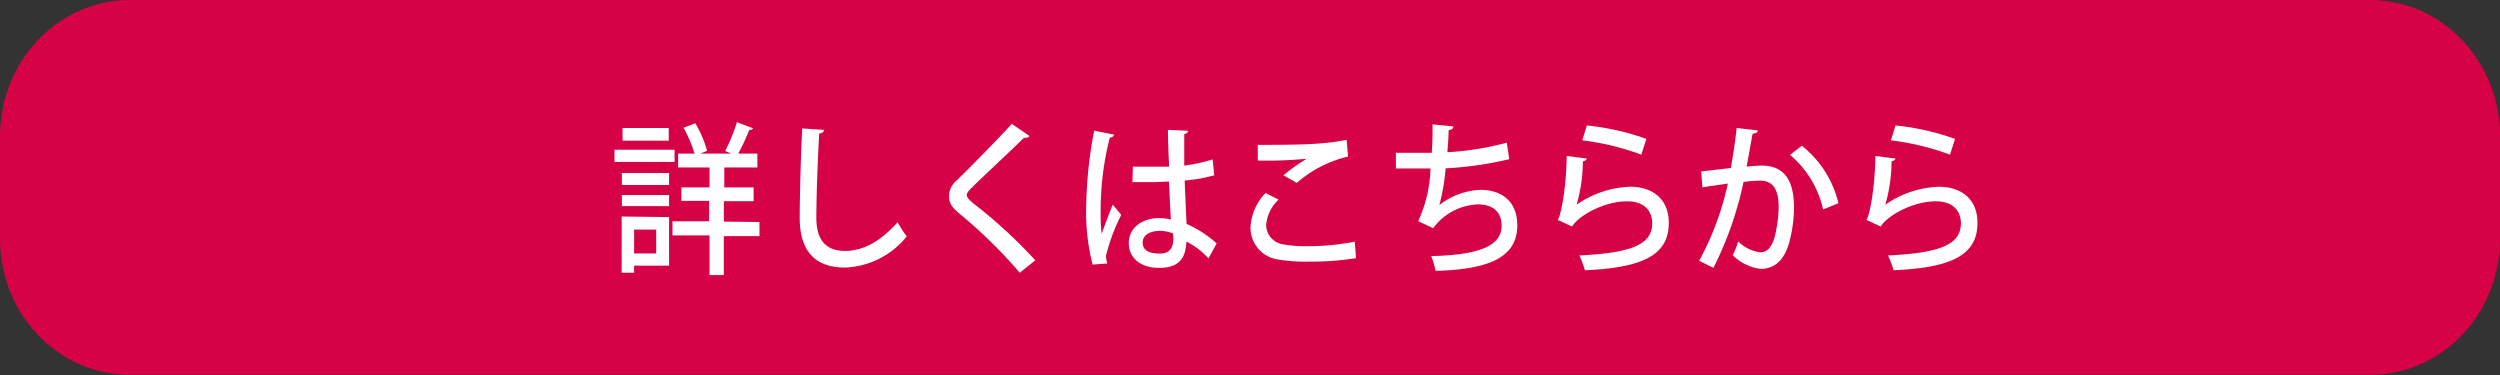 <svg xmlns="http://www.w3.org/2000/svg" width="226.77" height="34.02" viewBox="0 0 226.77 34.02"><rect x="0" y="0" width="226.77" height="34.02" fill="#333333" stroke="none"/><title>btn02</title><g id="ff90dc7c-bd75-4cf8-92c7-054b9a39dcd8" data-name="レイヤー 2"><g id="fe2293a5-8713-45f2-b799-8c2af8ab6004" data-name="レイヤー 6"><path d="M226.77,21.65C226.77,28.48,221.5,34,215,34H11.78C5.27,34,0,28.48,0,21.65V12.37C0,5.54,5.27,0,11.78,0H215c6.51,0,11.78,5.54,11.78,12.37Z" fill="#d70146"/><path d="M61.19,14.69H55.74V13.58h5.45Zm-.5,5v4.41H57.52v.64H56.39V19.64Zm-4.28-4h4.28v1.09H56.41Zm0,2h4.28V18.7H56.41Zm4.25-4.93H56.47V11.61h4.19Zm-1.14,8.07h-2v2.16h2Zm9.37-.69v1.28H65.66v3.53h-1.3V21.35H61V20.07h3.32V18.22H61.81V17h2.55V15.19H61.51V13.93H63A11.62,11.62,0,0,0,62,11.59l1.07-.41a10.27,10.27,0,0,1,1.07,2.5l-.6.25h2.78l-.54-.24a17.2,17.2,0,0,0,1.07-2.61l1.47.56a.37.37,0,0,1-.35.14,21.2,21.2,0,0,1-1,2.15h1.73v1.26h-3V17h2.66v1.25H65.66v1.85Z" fill="#fff"/><path d="M74.74,11.78c0,.18-.15.3-.43.33-.11,1.85-.26,5.49-.26,7.65s1,3,2.6,3,3.18-.81,4.77-2.6a10.07,10.07,0,0,0,.83,1.28,7.52,7.52,0,0,1-5.62,2.83c-2.84,0-4.09-1.67-4.09-4.51,0-1.91.12-6.32.23-8.11Z" fill="#fff"/><path d="M92.5,24.74a44.31,44.31,0,0,0-5.42-5.32c-.79-.64-1-1.05-1-1.67a1.88,1.88,0,0,1,.7-1.38c1.34-1.31,3.79-3.81,5-5.13l1.61,1.1a.42.42,0,0,1-.35.16h-.16c-1.34,1.32-3.41,3.23-4.56,4.35-.34.34-.63.62-.63.84s.31.54.81.92a45,45,0,0,1,5.41,5Z" fill="#fff"/><path d="M99.11,24a19.1,19.1,0,0,1-.58-5.41,38.92,38.92,0,0,1,.72-6.74l1.81.36a.4.4,0,0,1-.39.27,26.51,26.51,0,0,0-.83,6.8,13.91,13.91,0,0,0,.09,1.93c.25-.72.75-2,1-2.65l.78.93a17.22,17.22,0,0,0-1.39,3.71,2.93,2.93,0,0,0,.12.7Zm3.65-8.88c.6,0,2.64,0,3.29,0-.06-1.21-.1-2.25-.11-3.34l1.83.08c0,.14-.13.26-.35.31,0,.83,0,1.54,0,2.85a14.84,14.84,0,0,0,2.58-.56l.14,1.44a13.56,13.56,0,0,1-2.68.47c.06,1.47.13,3,.17,3.94a10.2,10.2,0,0,1,2.73,1.77l-.74,1.36a7,7,0,0,0-2-1.53c-.07,1.47-.63,2.39-2.49,2.39-1.68,0-2.74-.91-2.74-2.25,0-1.51,1.38-2.27,2.75-2.27a5.68,5.68,0,0,1,1.07.13c-.06-.84-.11-2.2-.18-3.44-.42,0-1,.05-1.31.05h-2Zm3.65,6.06a3.15,3.15,0,0,0-1.18-.24c-.75,0-1.58.28-1.58,1.06s.7,1,1.56,1,1.22-.47,1.22-1.39Z" fill="#fff"/><path d="M123,23.42a26.54,26.54,0,0,1-4.26.31,15,15,0,0,1-2.81-.19,2.91,2.91,0,0,1-2.5-2.91,4.85,4.85,0,0,1,1.36-3.12l1.19.59a3.59,3.59,0,0,0-1.13,2.31,1.8,1.8,0,0,0,1.58,1.76,10.94,10.94,0,0,0,2.15.16,21.87,21.87,0,0,0,4.31-.41Zm-6.58-7.52a16.58,16.58,0,0,1,2.11-1.5v0a36.76,36.76,0,0,1-4.44.16c0-.36,0-1.08,0-1.42,1.34,0,4.22,0,5.48-.12a18.59,18.59,0,0,0,2.58-.34l.13,1.52a10.86,10.86,0,0,0-4.65,2.39Z" fill="#fff"/><path d="M136.9,14.44a32.36,32.36,0,0,1-5.77.83,18.59,18.59,0,0,1-.57,3.33,6.51,6.51,0,0,1,3.71-1.38c2,0,3.36,1.09,3.36,3.22,0,3-2.74,4-7.41,4.13a7.5,7.5,0,0,0-.4-1.34c4-.1,6.39-.78,6.39-2.76,0-1.18-.72-1.93-2.16-1.93A5.28,5.28,0,0,0,130,20.7l-1.36-.64a12.2,12.2,0,0,0,1.12-4.78h-3.14V13.86c.62,0,2.23,0,3.25,0,.06-.8.09-1.73.07-2.58l1.89.19c0,.23-.19.29-.43.34,0,.67-.07,1.38-.11,2a26.46,26.46,0,0,0,5.39-.87Z" fill="#fff"/><path d="M143.94,14.38c-.05.15-.16.22-.36.25a14.33,14.33,0,0,1-.57,3.94h0a9,9,0,0,1,4.87-1.63c2.08,0,3.51,1.18,3.49,3.29,0,2.76-2.1,4.06-7.6,4.28a12,12,0,0,0-.51-1.34c4.76-.22,6.6-1,6.61-2.91,0-1.22-.82-2-2.27-2-2.18,0-4.49,1.38-5,2.29l-1.31-.61c.29-.27.8-3,.82-5.79Zm0-3a22.65,22.65,0,0,1,5.4,1.22l-.46,1.43a23.36,23.36,0,0,0-5.36-1.3Z" fill="#fff"/><path d="M159.44,11.83c0,.2-.21.28-.46.29-.15.76-.38,2.1-.55,3a13.36,13.36,0,0,1,1.36-.1c2.23,0,2.94,1.57,2.94,3.82a12.39,12.39,0,0,1-.42,3.1c-.43,1.64-1.35,2.45-2.6,2.45a4.3,4.3,0,0,1-2.54-1.25,5.7,5.7,0,0,0,.49-1.25,3.5,3.5,0,0,0,2,1c.67,0,1.07-.52,1.32-1.4a12.4,12.4,0,0,0,.36-2.7c0-1.56-.49-2.41-1.68-2.4a10.56,10.56,0,0,0-1.51.12,31.59,31.59,0,0,1-2.73,7.79l-1.29-.65a26.08,26.08,0,0,0,2.6-7l-2.31.34-.11-1.44,2.69-.31c.19-1.07.39-2.36.53-3.63ZM165.37,19a9,9,0,0,0-3-4.95l1.07-.83a9.43,9.43,0,0,1,3.32,5.21Z" fill="#fff"/><path d="M171.94,14.38c-.05.15-.16.22-.36.25a14.33,14.33,0,0,1-.57,3.94h0a9,9,0,0,1,4.87-1.63c2.08,0,3.51,1.18,3.49,3.29,0,2.76-2.1,4.06-7.6,4.28a12,12,0,0,0-.51-1.34c4.76-.22,6.6-1,6.61-2.91,0-1.22-.82-2-2.27-2-2.18,0-4.49,1.38-5,2.29l-1.31-.61c.29-.27.8-3,.82-5.79Zm0-3a22.65,22.65,0,0,1,5.4,1.22l-.46,1.43a23.36,23.36,0,0,0-5.36-1.3Z" fill="#fff"/></g></g></svg>
